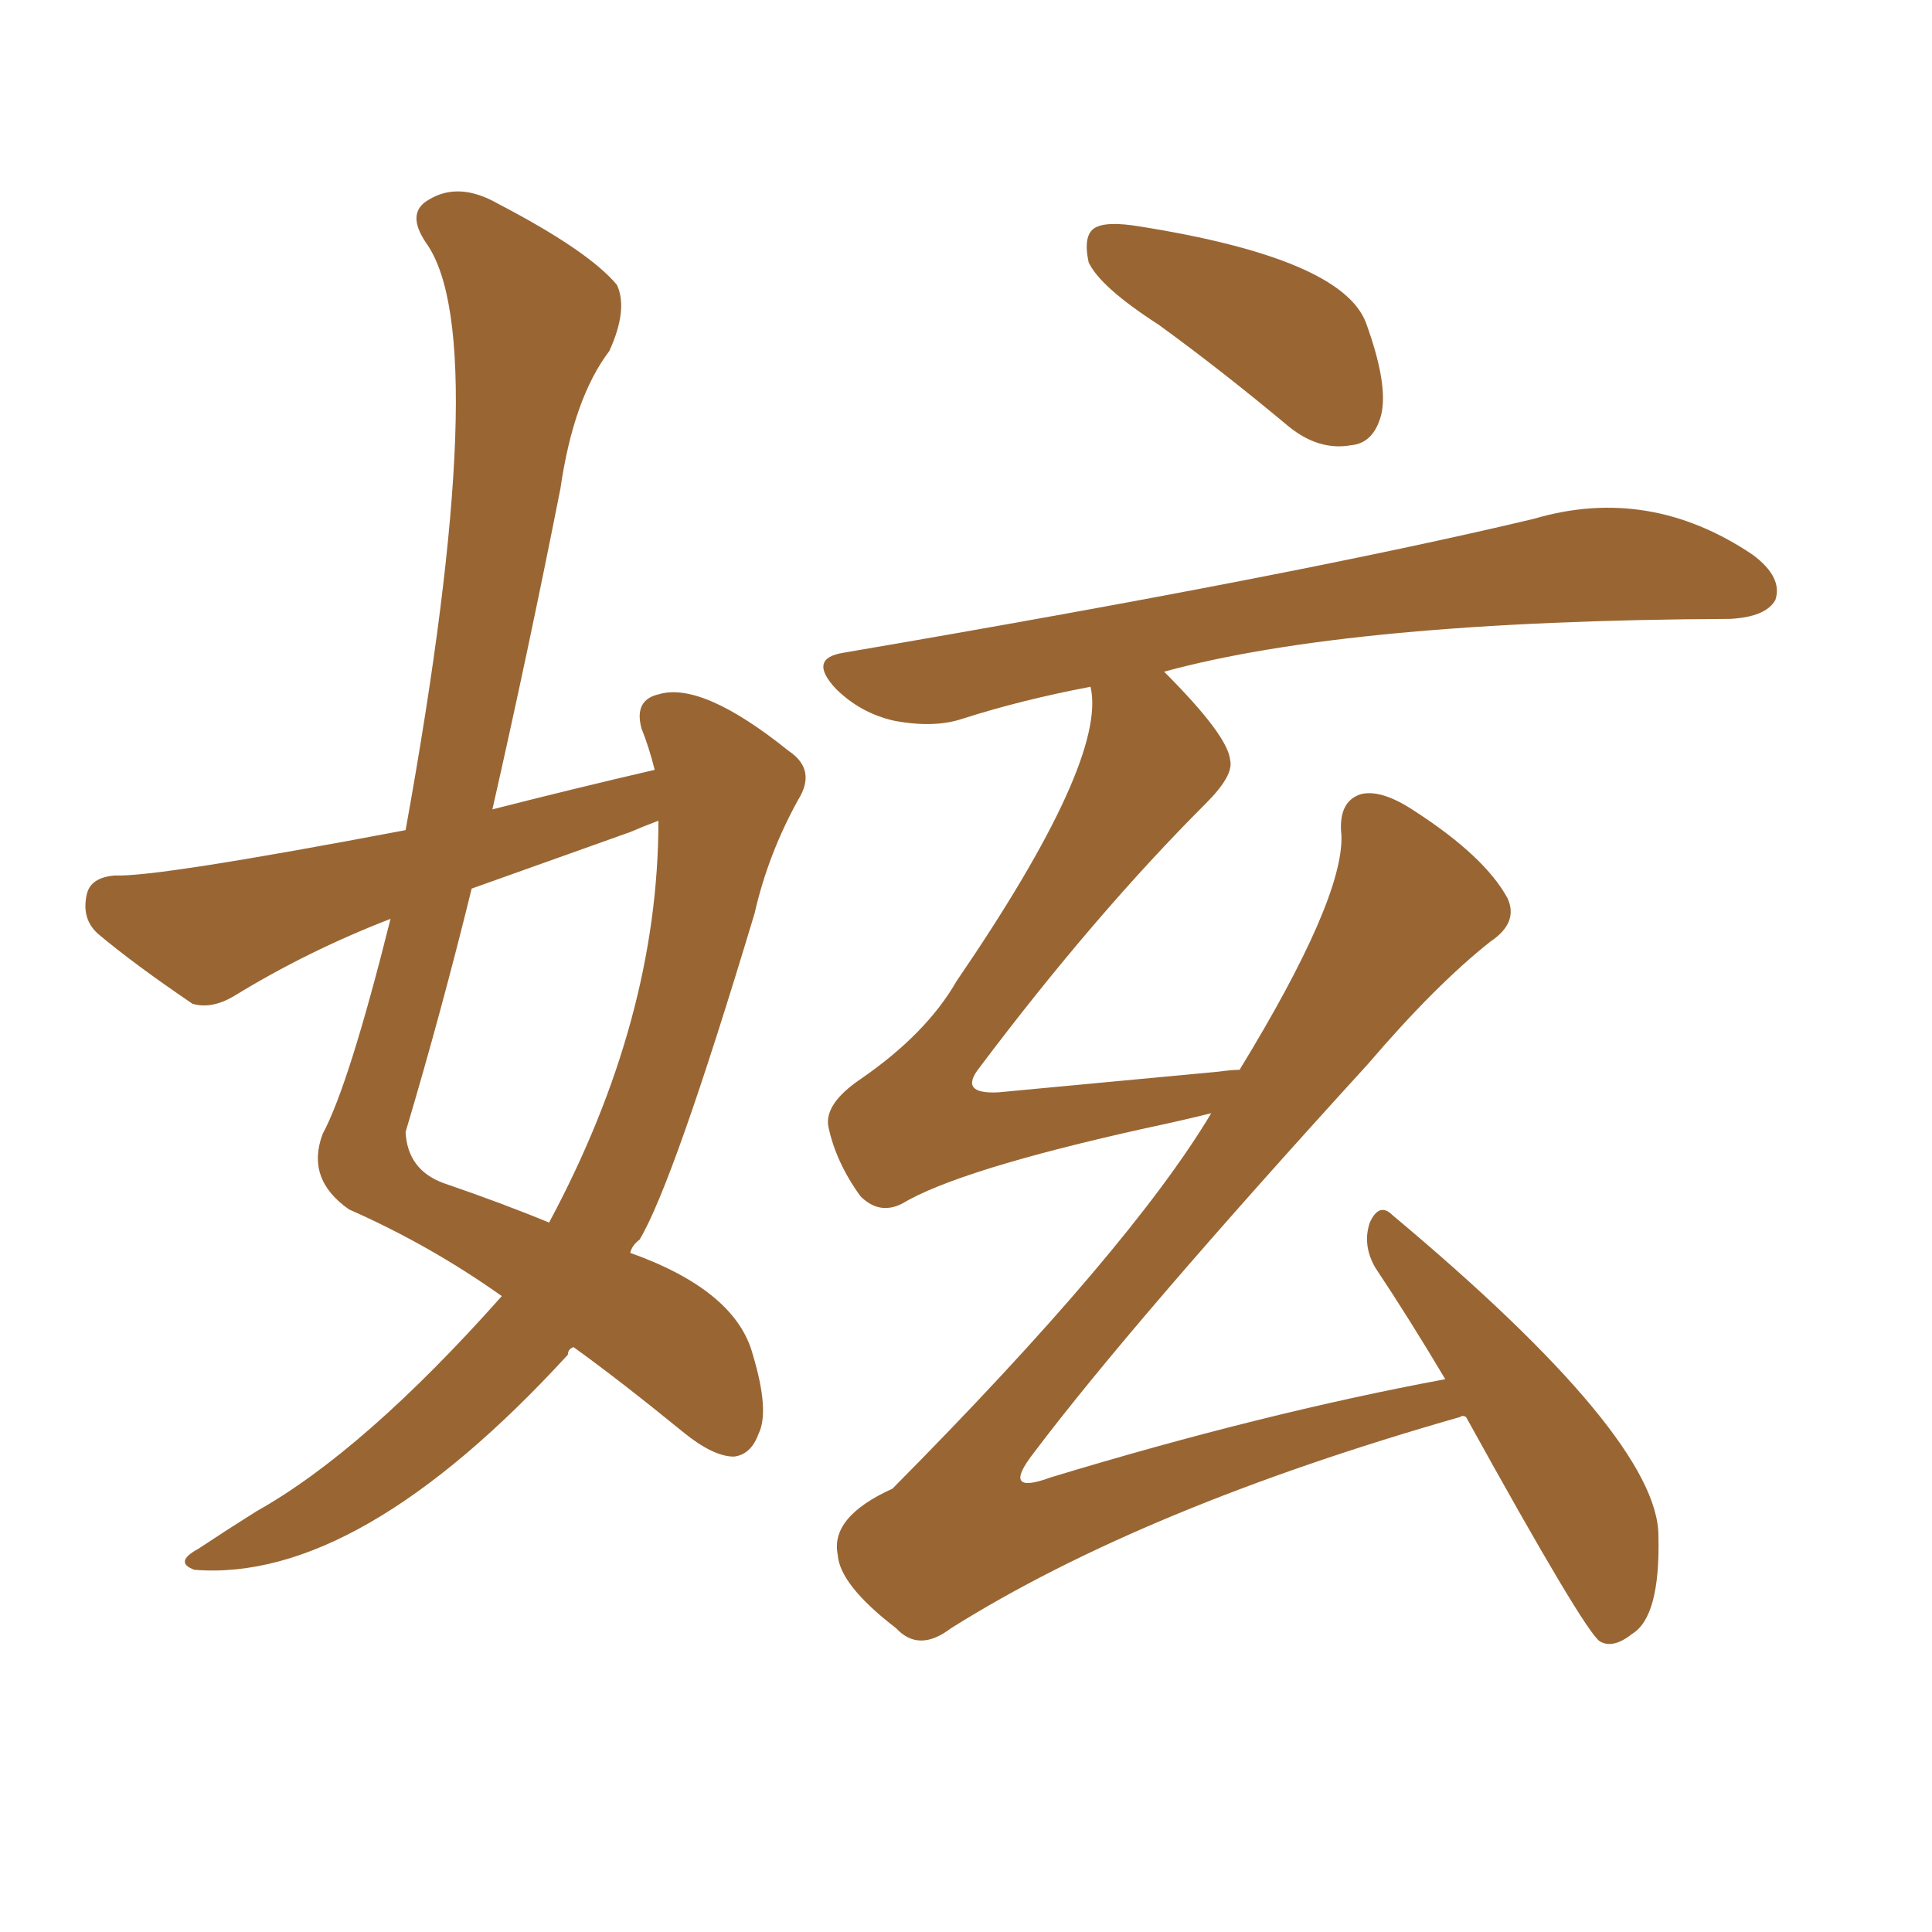 <svg xmlns="http://www.w3.org/2000/svg" xmlns:xlink="http://www.w3.org/1999/xlink" width="150" height="150"><path fill="#996633" padding="10" d="M89.94 25.20L89.94 25.20Q85.40 22.27 84.52 20.36L84.52 20.36Q84.08 18.31 84.96 17.72L84.96 17.72Q85.84 17.14 88.48 17.58L88.48 17.58Q104.15 20.07 106.05 25.05L106.05 25.05Q107.81 29.88 107.23 32.23L107.23 32.23Q106.64 34.42 104.88 34.57L104.88 34.57Q102.39 35.01 100.05 33.11L100.05 33.11Q94.78 28.71 89.94 25.20ZM113.82 110.01L113.82 110.01Q113.53 109.86 113.38 110.01L113.38 110.01Q88.77 117.04 73.83 126.42L73.83 126.42Q71.34 128.32 69.58 126.42L69.58 126.42Q65.19 123.05 65.04 120.70L65.04 120.70Q64.45 117.77 69.29 115.58L69.29 115.58Q87.74 96.97 94.04 86.43L94.04 86.43Q91.70 87.01 88.92 87.60L88.92 87.60Q74.41 90.82 70.02 93.46L70.02 93.46Q68.26 94.34 66.80 92.87L66.80 92.87Q64.89 90.23 64.31 87.45L64.31 87.45Q64.01 85.69 66.80 83.79L66.80 83.79Q71.92 80.27 74.27 76.17L74.27 76.17Q85.99 59.03 84.67 53.32L84.67 53.32Q79.25 54.35 74.71 55.81L74.71 55.81Q72.51 56.54 69.43 55.96L69.43 55.96Q66.80 55.37 64.89 53.47L64.89 53.47Q62.70 51.12 65.48 50.68L65.48 50.68Q100.63 44.68 119.09 40.28L119.09 40.28Q128.03 37.65 136.08 43.07L136.08 43.07Q138.43 44.82 137.84 46.58L137.84 46.58Q137.11 47.90 134.33 48.05L134.33 48.05Q104.88 48.19 90.38 52.15L90.38 52.15Q95.36 57.13 95.51 59.03L95.51 59.03Q95.80 60.21 93.60 62.40L93.60 62.40Q84.96 71.04 76.03 82.91L76.03 82.91Q74.41 84.96 77.49 84.81L77.49 84.81Q85.25 84.08 94.63 83.20L94.63 83.20Q95.65 83.06 96.24 83.06L96.24 83.06Q104.30 69.87 104.15 64.89L104.15 64.89Q103.86 62.26 105.62 61.67L105.62 61.67Q107.23 61.23 109.86 62.99L109.86 62.99Q115.28 66.50 117.04 69.73L117.04 69.73Q117.92 71.63 115.72 73.10L115.72 73.10Q111.47 76.46 106.20 82.62L106.20 82.62Q87.89 102.69 80.27 112.79L80.27 112.79Q77.64 116.16 81.59 114.70L81.59 114.70Q98.00 109.72 112.21 107.08L112.21 107.08Q109.42 102.39 106.79 98.44L106.79 98.44Q105.76 96.68 106.35 94.92L106.35 94.92Q107.08 93.31 108.11 94.34L108.11 94.34Q128.76 111.62 128.76 119.24L128.76 119.24Q128.91 125.54 126.71 126.86L126.71 126.86Q125.24 128.03 124.22 127.44L124.22 127.44Q123.05 126.71 113.82 110.01ZM50.83 59.77L50.83 59.77Q50.39 58.01 49.80 56.54L49.80 56.54Q49.22 54.35 51.12 53.91L51.12 53.91Q54.49 52.88 61.23 58.30L61.23 58.30Q63.43 59.77 61.96 62.11L61.96 62.11Q59.62 66.36 58.59 70.90L58.59 70.90Q52.29 91.85 49.66 96.24L49.66 96.24Q49.07 96.68 48.93 97.27L48.93 97.27Q57.13 100.20 58.45 105.18L58.45 105.18Q59.77 109.57 58.89 111.33L58.89 111.33Q58.30 112.94 56.98 113.09L56.98 113.09Q55.37 113.09 53.03 111.18L53.03 111.18Q48.19 107.23 44.53 104.59L44.53 104.59Q44.09 104.74 44.09 105.18L44.09 105.18Q27.83 122.90 15.09 121.88L15.09 121.88Q13.48 121.29 15.38 120.26L15.38 120.26Q17.58 118.80 19.92 117.33L19.92 117.33Q28.27 112.65 38.96 100.63L38.96 100.63Q33.40 96.68 27.10 93.90L27.10 93.90Q23.73 91.55 25.05 88.04L25.05 88.04Q27.10 84.23 30.32 71.34L30.32 71.34Q23.88 73.83 18.16 77.34L18.16 77.34Q16.41 78.37 14.94 77.93L14.94 77.93Q10.40 74.85 7.62 72.51L7.62 72.51Q6.30 71.34 6.74 69.43L6.74 69.43Q7.03 68.12 8.94 67.97L8.94 67.97Q12.16 68.12 31.49 64.45L31.49 64.45Q38.38 26.37 33.11 18.90L33.11 18.90Q31.49 16.55 33.25 15.53L33.25 15.53Q35.60 14.06 38.67 15.82L38.67 15.82Q45.70 19.48 47.90 22.12L47.90 22.12Q48.78 24.02 47.31 27.25L47.31 27.25Q44.53 30.91 43.51 37.94L43.51 37.94Q41.02 50.54 38.23 62.84L38.23 62.84Q44.53 61.23 50.83 59.77ZM48.93 64.60L48.93 64.60L48.93 64.60Q42.77 66.80 36.62 68.99L36.62 68.99Q34.28 78.52 31.49 87.89L31.49 87.89Q31.64 90.82 34.42 91.85L34.42 91.85Q39.11 93.46 42.63 94.92L42.63 94.92Q51.12 79.10 51.12 63.72L51.12 63.72Q49.95 64.16 48.93 64.60Z"/></svg>
